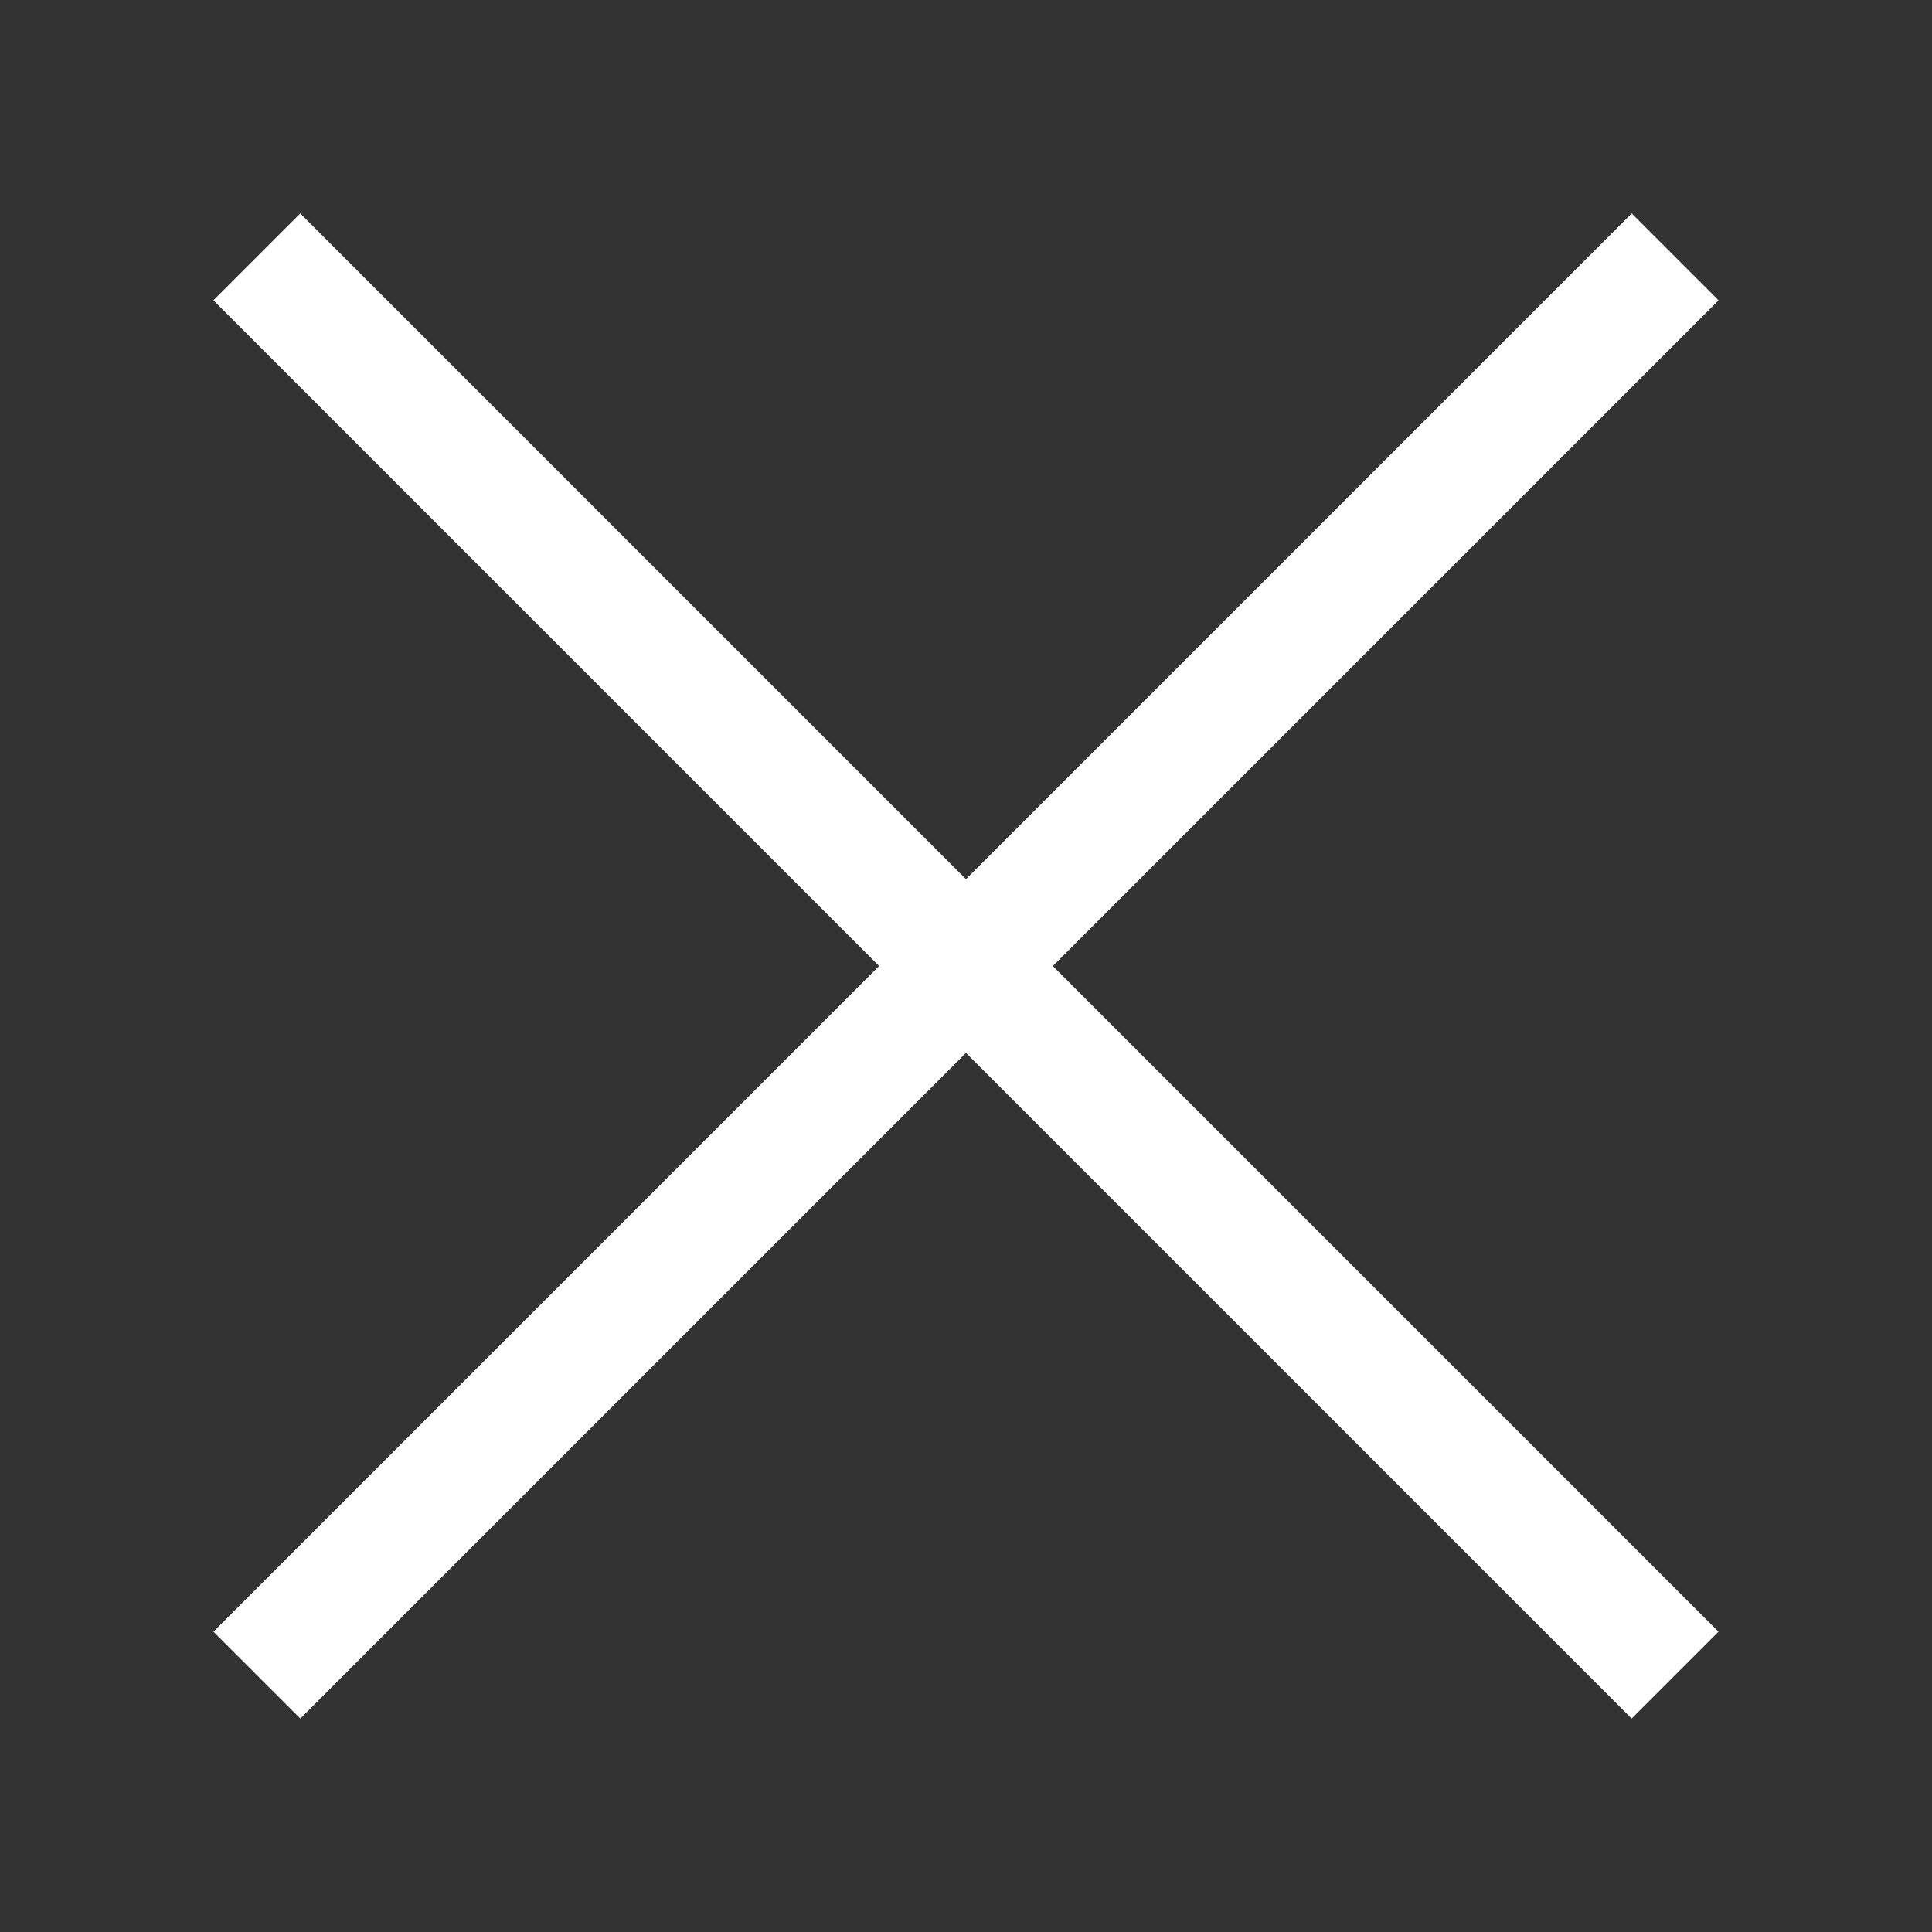 <?xml version="1.0" encoding="UTF-8" standalone="no"?>
<svg
   xmlns:dc="http://purl.org/dc/elements/1.1/"
   xmlns:cc="http://creativecommons.org/ns#"
   xmlns:rdf="http://www.w3.org/1999/02/22-rdf-syntax-ns#"
   xmlns:svg="http://www.w3.org/2000/svg"
   xmlns="http://www.w3.org/2000/svg"
   xmlns:sodipodi="http://sodipodi.sourceforge.net/DTD/sodipodi-0.dtd"
   xmlns:inkscape="http://www.inkscape.org/namespaces/inkscape"
   viewBox="0 0 31.416 31.416"
   fill="#a6562e"
   version="1.1"
   id="svg8"
   sodipodi:docname="cross_white.svg"
   inkscape:version="0.92.3 (2405546, 2018-03-11)">
  <rect x="0" y="0" width="31.416" height="31.416" fill="#333333" stroke="none"/>
  <defs
     id="defs12" />
  <sodipodi:namedview
     pagecolor="#ffffff"
     bordercolor="#666666"
     borderopacity="1"
     objecttolerance="10"
     gridtolerance="10"
     guidetolerance="10"
     inkscape:pageopacity="0"
     inkscape:pageshadow="2"
     inkscape:window-width="1918"
     inkscape:window-height="1037"
     id="namedview10"
     showgrid="false"
     inkscape:zoom="21.247415"
     inkscape:cx="9.1073867"
     inkscape:cy="10.350457"
     inkscape:window-x="0"
     inkscape:window-y="20"
     inkscape:window-maximized="0"
     inkscape:current-layer="svg8" />
  <rect
     style="fill:#ffffff;fill-opacity:1;stroke:none;stroke-width:5;stroke-linejoin:round;stroke-miterlimit:4;stroke-dasharray:none;stroke-dashoffset:1.922;stroke-opacity:1"
     id="rect821"
     width="32.614"
     height="1.997"
     x="5.907"
     y="-0.998"
     transform="rotate(45)" />
  <rect
     style="fill:#ffffff;fill-opacity:1;stroke:none;stroke-width:5;stroke-linejoin:round;stroke-miterlimit:4;stroke-dasharray:none;stroke-dashoffset:1.922;stroke-opacity:1"
     id="rect821-3"
     width="32.614"
     height="1.997"
     x="-16.307"
     y="-23.213"
     transform="rotate(135)" />
</svg>

